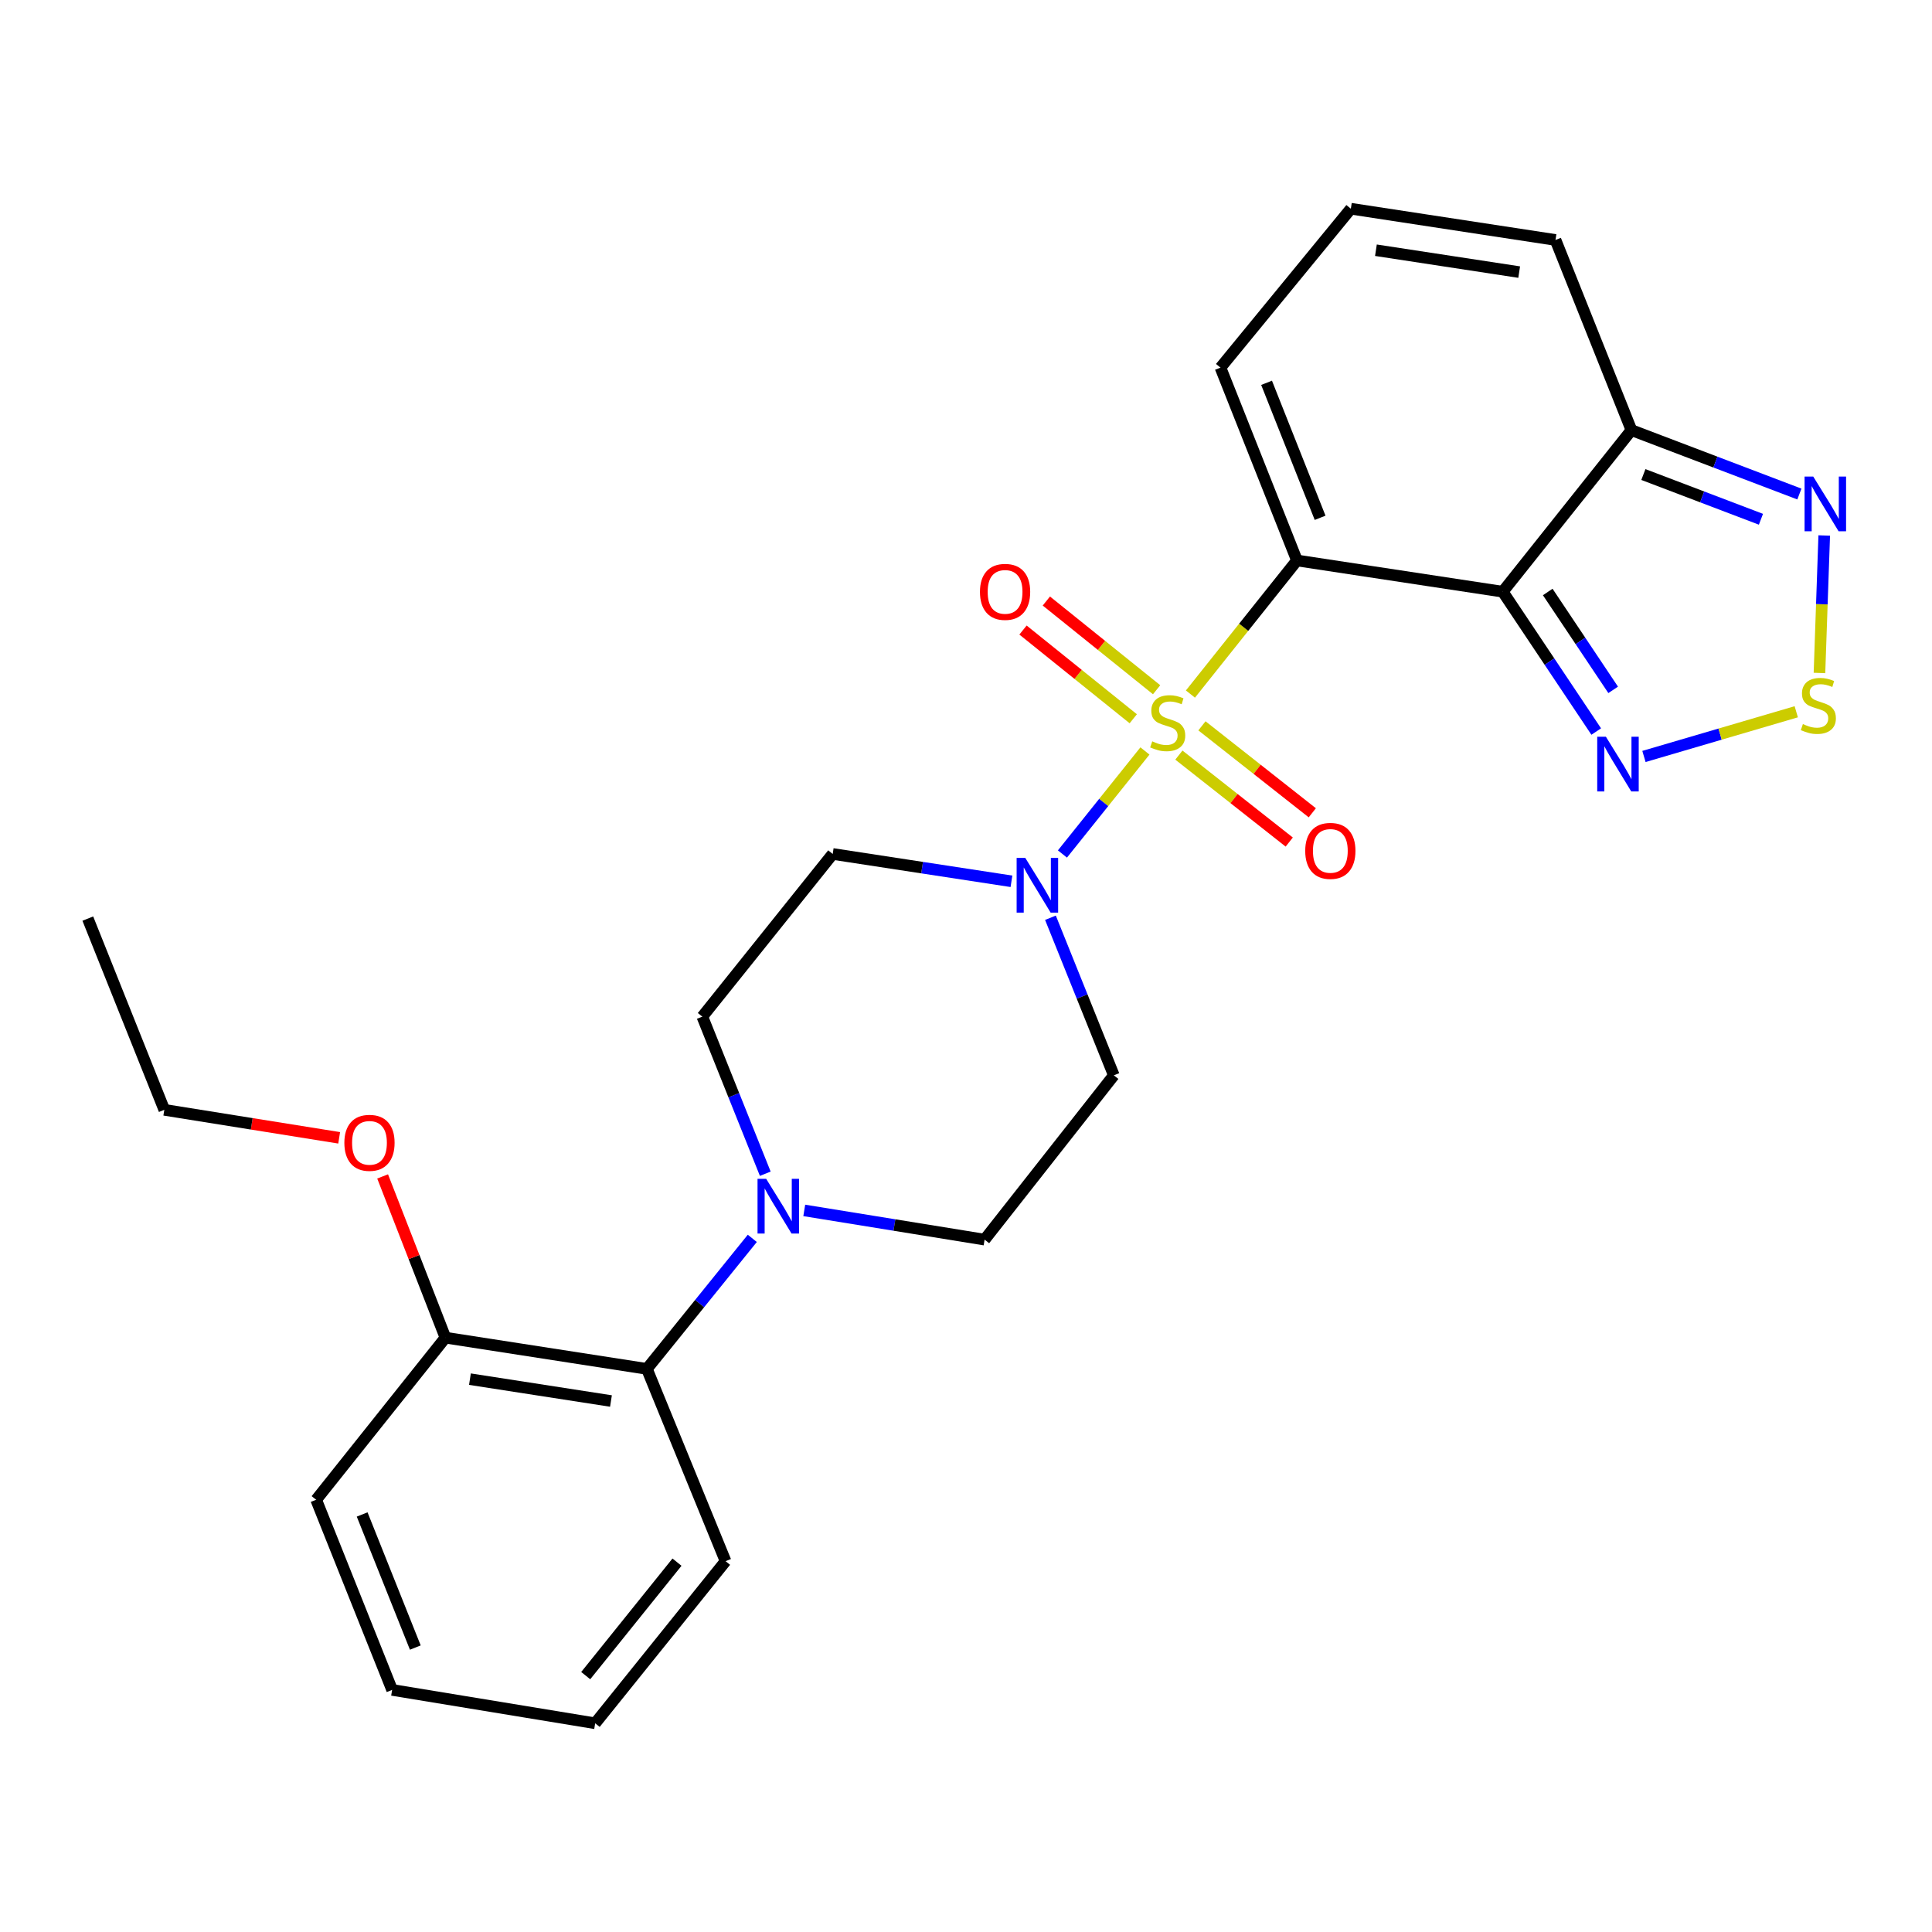 <?xml version='1.0' encoding='iso-8859-1'?>
<svg version='1.1' baseProfile='full'
              xmlns='http://www.w3.org/2000/svg'
                      xmlns:rdkit='http://www.rdkit.org/xml'
                      xmlns:xlink='http://www.w3.org/1999/xlink'
                  xml:space='preserve'
width='1000px' height='1000px' viewBox='0 0 1000 1000'>
<!-- END OF HEADER -->
<rect style='opacity:1.0;fill:#FFFFFF;stroke:none' width='1000' height='1000' x='0' y='0'> </rect>
<path class='bond-0' d='M 616.162,359.247 L 643.733,324.671' style='fill:none;fill-rule:evenodd;stroke:#CCCC00;stroke-width:6px;stroke-linecap:butt;stroke-linejoin:miter;stroke-opacity:1' />
<path class='bond-0' d='M 643.733,324.671 L 671.304,290.095' style='fill:none;fill-rule:evenodd;stroke:#000000;stroke-width:6px;stroke-linecap:butt;stroke-linejoin:miter;stroke-opacity:1' />
<path class='bond-2' d='M 592.622,388.703 L 571.268,415.364' style='fill:none;fill-rule:evenodd;stroke:#CCCC00;stroke-width:6px;stroke-linecap:butt;stroke-linejoin:miter;stroke-opacity:1' />
<path class='bond-2' d='M 571.268,415.364 L 549.914,442.025' style='fill:none;fill-rule:evenodd;stroke:#0000FF;stroke-width:6px;stroke-linecap:butt;stroke-linejoin:miter;stroke-opacity:1' />
<path class='bond-9' d='M 610.192,390.838 L 638.751,413.343' style='fill:none;fill-rule:evenodd;stroke:#CCCC00;stroke-width:6px;stroke-linecap:butt;stroke-linejoin:miter;stroke-opacity:1' />
<path class='bond-9' d='M 638.751,413.343 L 667.31,435.847' style='fill:none;fill-rule:evenodd;stroke:#FF0000;stroke-width:6px;stroke-linecap:butt;stroke-linejoin:miter;stroke-opacity:1' />
<path class='bond-9' d='M 622.125,375.694 L 650.684,398.198' style='fill:none;fill-rule:evenodd;stroke:#CCCC00;stroke-width:6px;stroke-linecap:butt;stroke-linejoin:miter;stroke-opacity:1' />
<path class='bond-9' d='M 650.684,398.198 L 679.243,420.703' style='fill:none;fill-rule:evenodd;stroke:#FF0000;stroke-width:6px;stroke-linecap:butt;stroke-linejoin:miter;stroke-opacity:1' />
<path class='bond-10' d='M 598.662,357.008 L 570.128,334.048' style='fill:none;fill-rule:evenodd;stroke:#CCCC00;stroke-width:6px;stroke-linecap:butt;stroke-linejoin:miter;stroke-opacity:1' />
<path class='bond-10' d='M 570.128,334.048 L 541.593,311.088' style='fill:none;fill-rule:evenodd;stroke:#FF0000;stroke-width:6px;stroke-linecap:butt;stroke-linejoin:miter;stroke-opacity:1' />
<path class='bond-10' d='M 586.574,372.03 L 558.04,349.07' style='fill:none;fill-rule:evenodd;stroke:#CCCC00;stroke-width:6px;stroke-linecap:butt;stroke-linejoin:miter;stroke-opacity:1' />
<path class='bond-10' d='M 558.04,349.07 L 529.506,326.11' style='fill:none;fill-rule:evenodd;stroke:#FF0000;stroke-width:6px;stroke-linecap:butt;stroke-linejoin:miter;stroke-opacity:1' />
<path class='bond-1' d='M 671.304,290.095 L 777.821,306.269' style='fill:none;fill-rule:evenodd;stroke:#000000;stroke-width:6px;stroke-linecap:butt;stroke-linejoin:miter;stroke-opacity:1' />
<path class='bond-8' d='M 671.304,290.095 L 631.714,190.283' style='fill:none;fill-rule:evenodd;stroke:#000000;stroke-width:6px;stroke-linecap:butt;stroke-linejoin:miter;stroke-opacity:1' />
<path class='bond-8' d='M 683.288,268.014 L 655.575,198.146' style='fill:none;fill-rule:evenodd;stroke:#000000;stroke-width:6px;stroke-linecap:butt;stroke-linejoin:miter;stroke-opacity:1' />
<path class='bond-3' d='M 777.821,306.269 L 802.012,342.456' style='fill:none;fill-rule:evenodd;stroke:#000000;stroke-width:6px;stroke-linecap:butt;stroke-linejoin:miter;stroke-opacity:1' />
<path class='bond-3' d='M 802.012,342.456 L 826.203,378.644' style='fill:none;fill-rule:evenodd;stroke:#0000FF;stroke-width:6px;stroke-linecap:butt;stroke-linejoin:miter;stroke-opacity:1' />
<path class='bond-3' d='M 801.107,306.41 L 818.041,331.741' style='fill:none;fill-rule:evenodd;stroke:#000000;stroke-width:6px;stroke-linecap:butt;stroke-linejoin:miter;stroke-opacity:1' />
<path class='bond-3' d='M 818.041,331.741 L 834.975,357.072' style='fill:none;fill-rule:evenodd;stroke:#0000FF;stroke-width:6px;stroke-linecap:butt;stroke-linejoin:miter;stroke-opacity:1' />
<path class='bond-4' d='M 777.821,306.269 L 844.426,222.633' style='fill:none;fill-rule:evenodd;stroke:#000000;stroke-width:6px;stroke-linecap:butt;stroke-linejoin:miter;stroke-opacity:1' />
<path class='bond-12' d='M 543.709,475.025 L 560.113,515.807' style='fill:none;fill-rule:evenodd;stroke:#0000FF;stroke-width:6px;stroke-linecap:butt;stroke-linejoin:miter;stroke-opacity:1' />
<path class='bond-12' d='M 560.113,515.807 L 576.517,556.59' style='fill:none;fill-rule:evenodd;stroke:#000000;stroke-width:6px;stroke-linecap:butt;stroke-linejoin:miter;stroke-opacity:1' />
<path class='bond-13' d='M 523.528,456.161 L 477.269,449.084' style='fill:none;fill-rule:evenodd;stroke:#0000FF;stroke-width:6px;stroke-linecap:butt;stroke-linejoin:miter;stroke-opacity:1' />
<path class='bond-13' d='M 477.269,449.084 L 431.01,442.007' style='fill:none;fill-rule:evenodd;stroke:#000000;stroke-width:6px;stroke-linecap:butt;stroke-linejoin:miter;stroke-opacity:1' />
<path class='bond-5' d='M 850.905,391.542 L 890.323,379.976' style='fill:none;fill-rule:evenodd;stroke:#0000FF;stroke-width:6px;stroke-linecap:butt;stroke-linejoin:miter;stroke-opacity:1' />
<path class='bond-5' d='M 890.323,379.976 L 929.741,368.409' style='fill:none;fill-rule:evenodd;stroke:#CCCC00;stroke-width:6px;stroke-linecap:butt;stroke-linejoin:miter;stroke-opacity:1' />
<path class='bond-6' d='M 844.426,222.633 L 887.892,239.172' style='fill:none;fill-rule:evenodd;stroke:#000000;stroke-width:6px;stroke-linecap:butt;stroke-linejoin:miter;stroke-opacity:1' />
<path class='bond-6' d='M 887.892,239.172 L 931.359,255.712' style='fill:none;fill-rule:evenodd;stroke:#0000FF;stroke-width:6px;stroke-linecap:butt;stroke-linejoin:miter;stroke-opacity:1' />
<path class='bond-6' d='M 850.608,245.615 L 881.035,257.193' style='fill:none;fill-rule:evenodd;stroke:#000000;stroke-width:6px;stroke-linecap:butt;stroke-linejoin:miter;stroke-opacity:1' />
<path class='bond-6' d='M 881.035,257.193 L 911.462,268.77' style='fill:none;fill-rule:evenodd;stroke:#0000FF;stroke-width:6px;stroke-linecap:butt;stroke-linejoin:miter;stroke-opacity:1' />
<path class='bond-27' d='M 844.426,222.633 L 805.124,124.203' style='fill:none;fill-rule:evenodd;stroke:#000000;stroke-width:6px;stroke-linecap:butt;stroke-linejoin:miter;stroke-opacity:1' />
<path class='bond-28' d='M 941.752,348.327 L 942.985,312.748' style='fill:none;fill-rule:evenodd;stroke:#CCCC00;stroke-width:6px;stroke-linecap:butt;stroke-linejoin:miter;stroke-opacity:1' />
<path class='bond-28' d='M 942.985,312.748 L 944.217,277.169' style='fill:none;fill-rule:evenodd;stroke:#0000FF;stroke-width:6px;stroke-linecap:butt;stroke-linejoin:miter;stroke-opacity:1' />
<path class='bond-7' d='M 396.106,607.528 L 379.816,566.869' style='fill:none;fill-rule:evenodd;stroke:#0000FF;stroke-width:6px;stroke-linecap:butt;stroke-linejoin:miter;stroke-opacity:1' />
<path class='bond-7' d='M 379.816,566.869 L 363.526,526.211' style='fill:none;fill-rule:evenodd;stroke:#000000;stroke-width:6px;stroke-linecap:butt;stroke-linejoin:miter;stroke-opacity:1' />
<path class='bond-11' d='M 389.392,640.978 L 362.111,674.756' style='fill:none;fill-rule:evenodd;stroke:#0000FF;stroke-width:6px;stroke-linecap:butt;stroke-linejoin:miter;stroke-opacity:1' />
<path class='bond-11' d='M 362.111,674.756 L 334.83,708.534' style='fill:none;fill-rule:evenodd;stroke:#000000;stroke-width:6px;stroke-linecap:butt;stroke-linejoin:miter;stroke-opacity:1' />
<path class='bond-26' d='M 416.282,626.508 L 462.952,634.069' style='fill:none;fill-rule:evenodd;stroke:#0000FF;stroke-width:6px;stroke-linecap:butt;stroke-linejoin:miter;stroke-opacity:1' />
<path class='bond-26' d='M 462.952,634.069 L 509.622,641.629' style='fill:none;fill-rule:evenodd;stroke:#000000;stroke-width:6px;stroke-linecap:butt;stroke-linejoin:miter;stroke-opacity:1' />
<path class='bond-14' d='M 631.714,190.283 L 699.197,108.029' style='fill:none;fill-rule:evenodd;stroke:#000000;stroke-width:6px;stroke-linecap:butt;stroke-linejoin:miter;stroke-opacity:1' />
<path class='bond-18' d='M 334.83,708.534 L 230.552,692.37' style='fill:none;fill-rule:evenodd;stroke:#000000;stroke-width:6px;stroke-linecap:butt;stroke-linejoin:miter;stroke-opacity:1' />
<path class='bond-18' d='M 316.235,725.163 L 243.24,713.848' style='fill:none;fill-rule:evenodd;stroke:#000000;stroke-width:6px;stroke-linecap:butt;stroke-linejoin:miter;stroke-opacity:1' />
<path class='bond-20' d='M 334.83,708.534 L 375.555,808.067' style='fill:none;fill-rule:evenodd;stroke:#000000;stroke-width:6px;stroke-linecap:butt;stroke-linejoin:miter;stroke-opacity:1' />
<path class='bond-15' d='M 576.517,556.59 L 509.622,641.629' style='fill:none;fill-rule:evenodd;stroke:#000000;stroke-width:6px;stroke-linecap:butt;stroke-linejoin:miter;stroke-opacity:1' />
<path class='bond-16' d='M 431.01,442.007 L 363.526,526.211' style='fill:none;fill-rule:evenodd;stroke:#000000;stroke-width:6px;stroke-linecap:butt;stroke-linejoin:miter;stroke-opacity:1' />
<path class='bond-17' d='M 699.197,108.029 L 805.124,124.203' style='fill:none;fill-rule:evenodd;stroke:#000000;stroke-width:6px;stroke-linecap:butt;stroke-linejoin:miter;stroke-opacity:1' />
<path class='bond-17' d='M 712.176,129.515 L 786.325,140.837' style='fill:none;fill-rule:evenodd;stroke:#000000;stroke-width:6px;stroke-linecap:butt;stroke-linejoin:miter;stroke-opacity:1' />
<path class='bond-19' d='M 230.552,692.37 L 214.298,650.642' style='fill:none;fill-rule:evenodd;stroke:#000000;stroke-width:6px;stroke-linecap:butt;stroke-linejoin:miter;stroke-opacity:1' />
<path class='bond-19' d='M 214.298,650.642 L 198.044,608.913' style='fill:none;fill-rule:evenodd;stroke:#FF0000;stroke-width:6px;stroke-linecap:butt;stroke-linejoin:miter;stroke-opacity:1' />
<path class='bond-21' d='M 230.552,692.37 L 163.647,776.275' style='fill:none;fill-rule:evenodd;stroke:#000000;stroke-width:6px;stroke-linecap:butt;stroke-linejoin:miter;stroke-opacity:1' />
<path class='bond-22' d='M 175.551,588.934 L 130.298,581.69' style='fill:none;fill-rule:evenodd;stroke:#FF0000;stroke-width:6px;stroke-linecap:butt;stroke-linejoin:miter;stroke-opacity:1' />
<path class='bond-22' d='M 130.298,581.69 L 85.045,574.446' style='fill:none;fill-rule:evenodd;stroke:#000000;stroke-width:6px;stroke-linecap:butt;stroke-linejoin:miter;stroke-opacity:1' />
<path class='bond-24' d='M 375.555,808.067 L 308.061,891.971' style='fill:none;fill-rule:evenodd;stroke:#000000;stroke-width:6px;stroke-linecap:butt;stroke-linejoin:miter;stroke-opacity:1' />
<path class='bond-24' d='M 350.408,808.567 L 303.162,867.3' style='fill:none;fill-rule:evenodd;stroke:#000000;stroke-width:6px;stroke-linecap:butt;stroke-linejoin:miter;stroke-opacity:1' />
<path class='bond-29' d='M 163.647,776.275 L 202.959,874.693' style='fill:none;fill-rule:evenodd;stroke:#000000;stroke-width:6px;stroke-linecap:butt;stroke-linejoin:miter;stroke-opacity:1' />
<path class='bond-29' d='M 187.449,783.886 L 214.967,852.779' style='fill:none;fill-rule:evenodd;stroke:#000000;stroke-width:6px;stroke-linecap:butt;stroke-linejoin:miter;stroke-opacity:1' />
<path class='bond-23' d='M 85.045,574.446 L 45.455,475.47' style='fill:none;fill-rule:evenodd;stroke:#000000;stroke-width:6px;stroke-linecap:butt;stroke-linejoin:miter;stroke-opacity:1' />
<path class='bond-25' d='M 308.061,891.971 L 202.959,874.693' style='fill:none;fill-rule:evenodd;stroke:#000000;stroke-width:6px;stroke-linecap:butt;stroke-linejoin:miter;stroke-opacity:1' />
<path  class='atom-0' d='M 596.399 383.719
Q 596.719 383.839, 598.039 384.399
Q 599.359 384.959, 600.799 385.319
Q 602.279 385.639, 603.719 385.639
Q 606.399 385.639, 607.959 384.359
Q 609.519 383.039, 609.519 380.759
Q 609.519 379.199, 608.719 378.239
Q 607.959 377.279, 606.759 376.759
Q 605.559 376.239, 603.559 375.639
Q 601.039 374.879, 599.519 374.159
Q 598.039 373.439, 596.959 371.919
Q 595.919 370.399, 595.919 367.839
Q 595.919 364.279, 598.319 362.079
Q 600.759 359.879, 605.559 359.879
Q 608.839 359.879, 612.559 361.439
L 611.639 364.519
Q 608.239 363.119, 605.679 363.119
Q 602.919 363.119, 601.399 364.279
Q 599.879 365.399, 599.919 367.359
Q 599.919 368.879, 600.679 369.799
Q 601.479 370.719, 602.599 371.239
Q 603.759 371.759, 605.679 372.359
Q 608.239 373.159, 609.759 373.959
Q 611.279 374.759, 612.359 376.399
Q 613.479 377.999, 613.479 380.759
Q 613.479 384.679, 610.839 386.799
Q 608.239 388.879, 603.879 388.879
Q 601.359 388.879, 599.439 388.319
Q 597.559 387.799, 595.319 386.879
L 596.399 383.719
' fill='#CCCC00'/>
<path  class='atom-3' d='M 530.688 444.054
L 539.968 459.054
Q 540.888 460.534, 542.368 463.214
Q 543.848 465.894, 543.928 466.054
L 543.928 444.054
L 547.688 444.054
L 547.688 472.374
L 543.808 472.374
L 533.848 455.974
Q 532.688 454.054, 531.448 451.854
Q 530.248 449.654, 529.888 448.974
L 529.888 472.374
L 526.208 472.374
L 526.208 444.054
L 530.688 444.054
' fill='#0000FF'/>
<path  class='atom-4' d='M 831.203 381.326
L 840.483 396.326
Q 841.403 397.806, 842.883 400.486
Q 844.363 403.166, 844.443 403.326
L 844.443 381.326
L 848.203 381.326
L 848.203 409.646
L 844.323 409.646
L 834.363 393.246
Q 833.203 391.326, 831.963 389.126
Q 830.763 386.926, 830.403 386.246
L 830.403 409.646
L 826.723 409.646
L 826.723 381.326
L 831.203 381.326
' fill='#0000FF'/>
<path  class='atom-6' d='M 933.173 374.775
Q 933.493 374.895, 934.813 375.455
Q 936.133 376.015, 937.573 376.375
Q 939.053 376.695, 940.493 376.695
Q 943.173 376.695, 944.733 375.415
Q 946.293 374.095, 946.293 371.815
Q 946.293 370.255, 945.493 369.295
Q 944.733 368.335, 943.533 367.815
Q 942.333 367.295, 940.333 366.695
Q 937.813 365.935, 936.293 365.215
Q 934.813 364.495, 933.733 362.975
Q 932.693 361.455, 932.693 358.895
Q 932.693 355.335, 935.093 353.135
Q 937.533 350.935, 942.333 350.935
Q 945.613 350.935, 949.333 352.495
L 948.413 355.575
Q 945.013 354.175, 942.453 354.175
Q 939.693 354.175, 938.173 355.335
Q 936.653 356.455, 936.693 358.415
Q 936.693 359.935, 937.453 360.855
Q 938.253 361.775, 939.373 362.295
Q 940.533 362.815, 942.453 363.415
Q 945.013 364.215, 946.533 365.015
Q 948.053 365.815, 949.133 367.455
Q 950.253 369.055, 950.253 371.815
Q 950.253 375.735, 947.613 377.855
Q 945.013 379.935, 940.653 379.935
Q 938.133 379.935, 936.213 379.375
Q 934.333 378.855, 932.093 377.935
L 933.173 374.775
' fill='#CCCC00'/>
<path  class='atom-7' d='M 938.523 246.66
L 947.803 261.66
Q 948.723 263.14, 950.203 265.82
Q 951.683 268.5, 951.763 268.66
L 951.763 246.66
L 955.523 246.66
L 955.523 274.98
L 951.643 274.98
L 941.683 258.58
Q 940.523 256.66, 939.283 254.46
Q 938.083 252.26, 937.723 251.58
L 937.723 274.98
L 934.043 274.98
L 934.043 246.66
L 938.523 246.66
' fill='#0000FF'/>
<path  class='atom-8' d='M 396.578 610.17
L 405.858 625.17
Q 406.778 626.65, 408.258 629.33
Q 409.738 632.01, 409.818 632.17
L 409.818 610.17
L 413.578 610.17
L 413.578 638.49
L 409.698 638.49
L 399.738 622.09
Q 398.578 620.17, 397.338 617.97
Q 396.138 615.77, 395.778 615.09
L 395.778 638.49
L 392.098 638.49
L 392.098 610.17
L 396.578 610.17
' fill='#0000FF'/>
<path  class='atom-10' d='M 675.582 440.416
Q 675.582 433.616, 678.942 429.816
Q 682.302 426.016, 688.582 426.016
Q 694.862 426.016, 698.222 429.816
Q 701.582 433.616, 701.582 440.416
Q 701.582 447.296, 698.182 451.216
Q 694.782 455.096, 688.582 455.096
Q 682.342 455.096, 678.942 451.216
Q 675.582 447.336, 675.582 440.416
M 688.582 451.896
Q 692.902 451.896, 695.222 449.016
Q 697.582 446.096, 697.582 440.416
Q 697.582 434.856, 695.222 432.056
Q 692.902 429.216, 688.582 429.216
Q 684.262 429.216, 681.902 432.016
Q 679.582 434.816, 679.582 440.416
Q 679.582 446.136, 681.902 449.016
Q 684.262 451.896, 688.582 451.896
' fill='#FF0000'/>
<path  class='atom-11' d='M 507.227 306.349
Q 507.227 299.549, 510.587 295.749
Q 513.947 291.949, 520.227 291.949
Q 526.507 291.949, 529.867 295.749
Q 533.227 299.549, 533.227 306.349
Q 533.227 313.229, 529.827 317.149
Q 526.427 321.029, 520.227 321.029
Q 513.987 321.029, 510.587 317.149
Q 507.227 313.269, 507.227 306.349
M 520.227 317.829
Q 524.547 317.829, 526.867 314.949
Q 529.227 312.029, 529.227 306.349
Q 529.227 300.789, 526.867 297.989
Q 524.547 295.149, 520.227 295.149
Q 515.907 295.149, 513.547 297.949
Q 511.227 300.749, 511.227 306.349
Q 511.227 312.069, 513.547 314.949
Q 515.907 317.829, 520.227 317.829
' fill='#FF0000'/>
<path  class='atom-20' d='M 178.24 591.525
Q 178.24 584.725, 181.6 580.925
Q 184.96 577.125, 191.24 577.125
Q 197.52 577.125, 200.88 580.925
Q 204.24 584.725, 204.24 591.525
Q 204.24 598.405, 200.84 602.325
Q 197.44 606.205, 191.24 606.205
Q 185 606.205, 181.6 602.325
Q 178.24 598.445, 178.24 591.525
M 191.24 603.005
Q 195.56 603.005, 197.88 600.125
Q 200.24 597.205, 200.24 591.525
Q 200.24 585.965, 197.88 583.165
Q 195.56 580.325, 191.24 580.325
Q 186.92 580.325, 184.56 583.125
Q 182.24 585.925, 182.24 591.525
Q 182.24 597.245, 184.56 600.125
Q 186.92 603.005, 191.24 603.005
' fill='#FF0000'/>
</svg>
